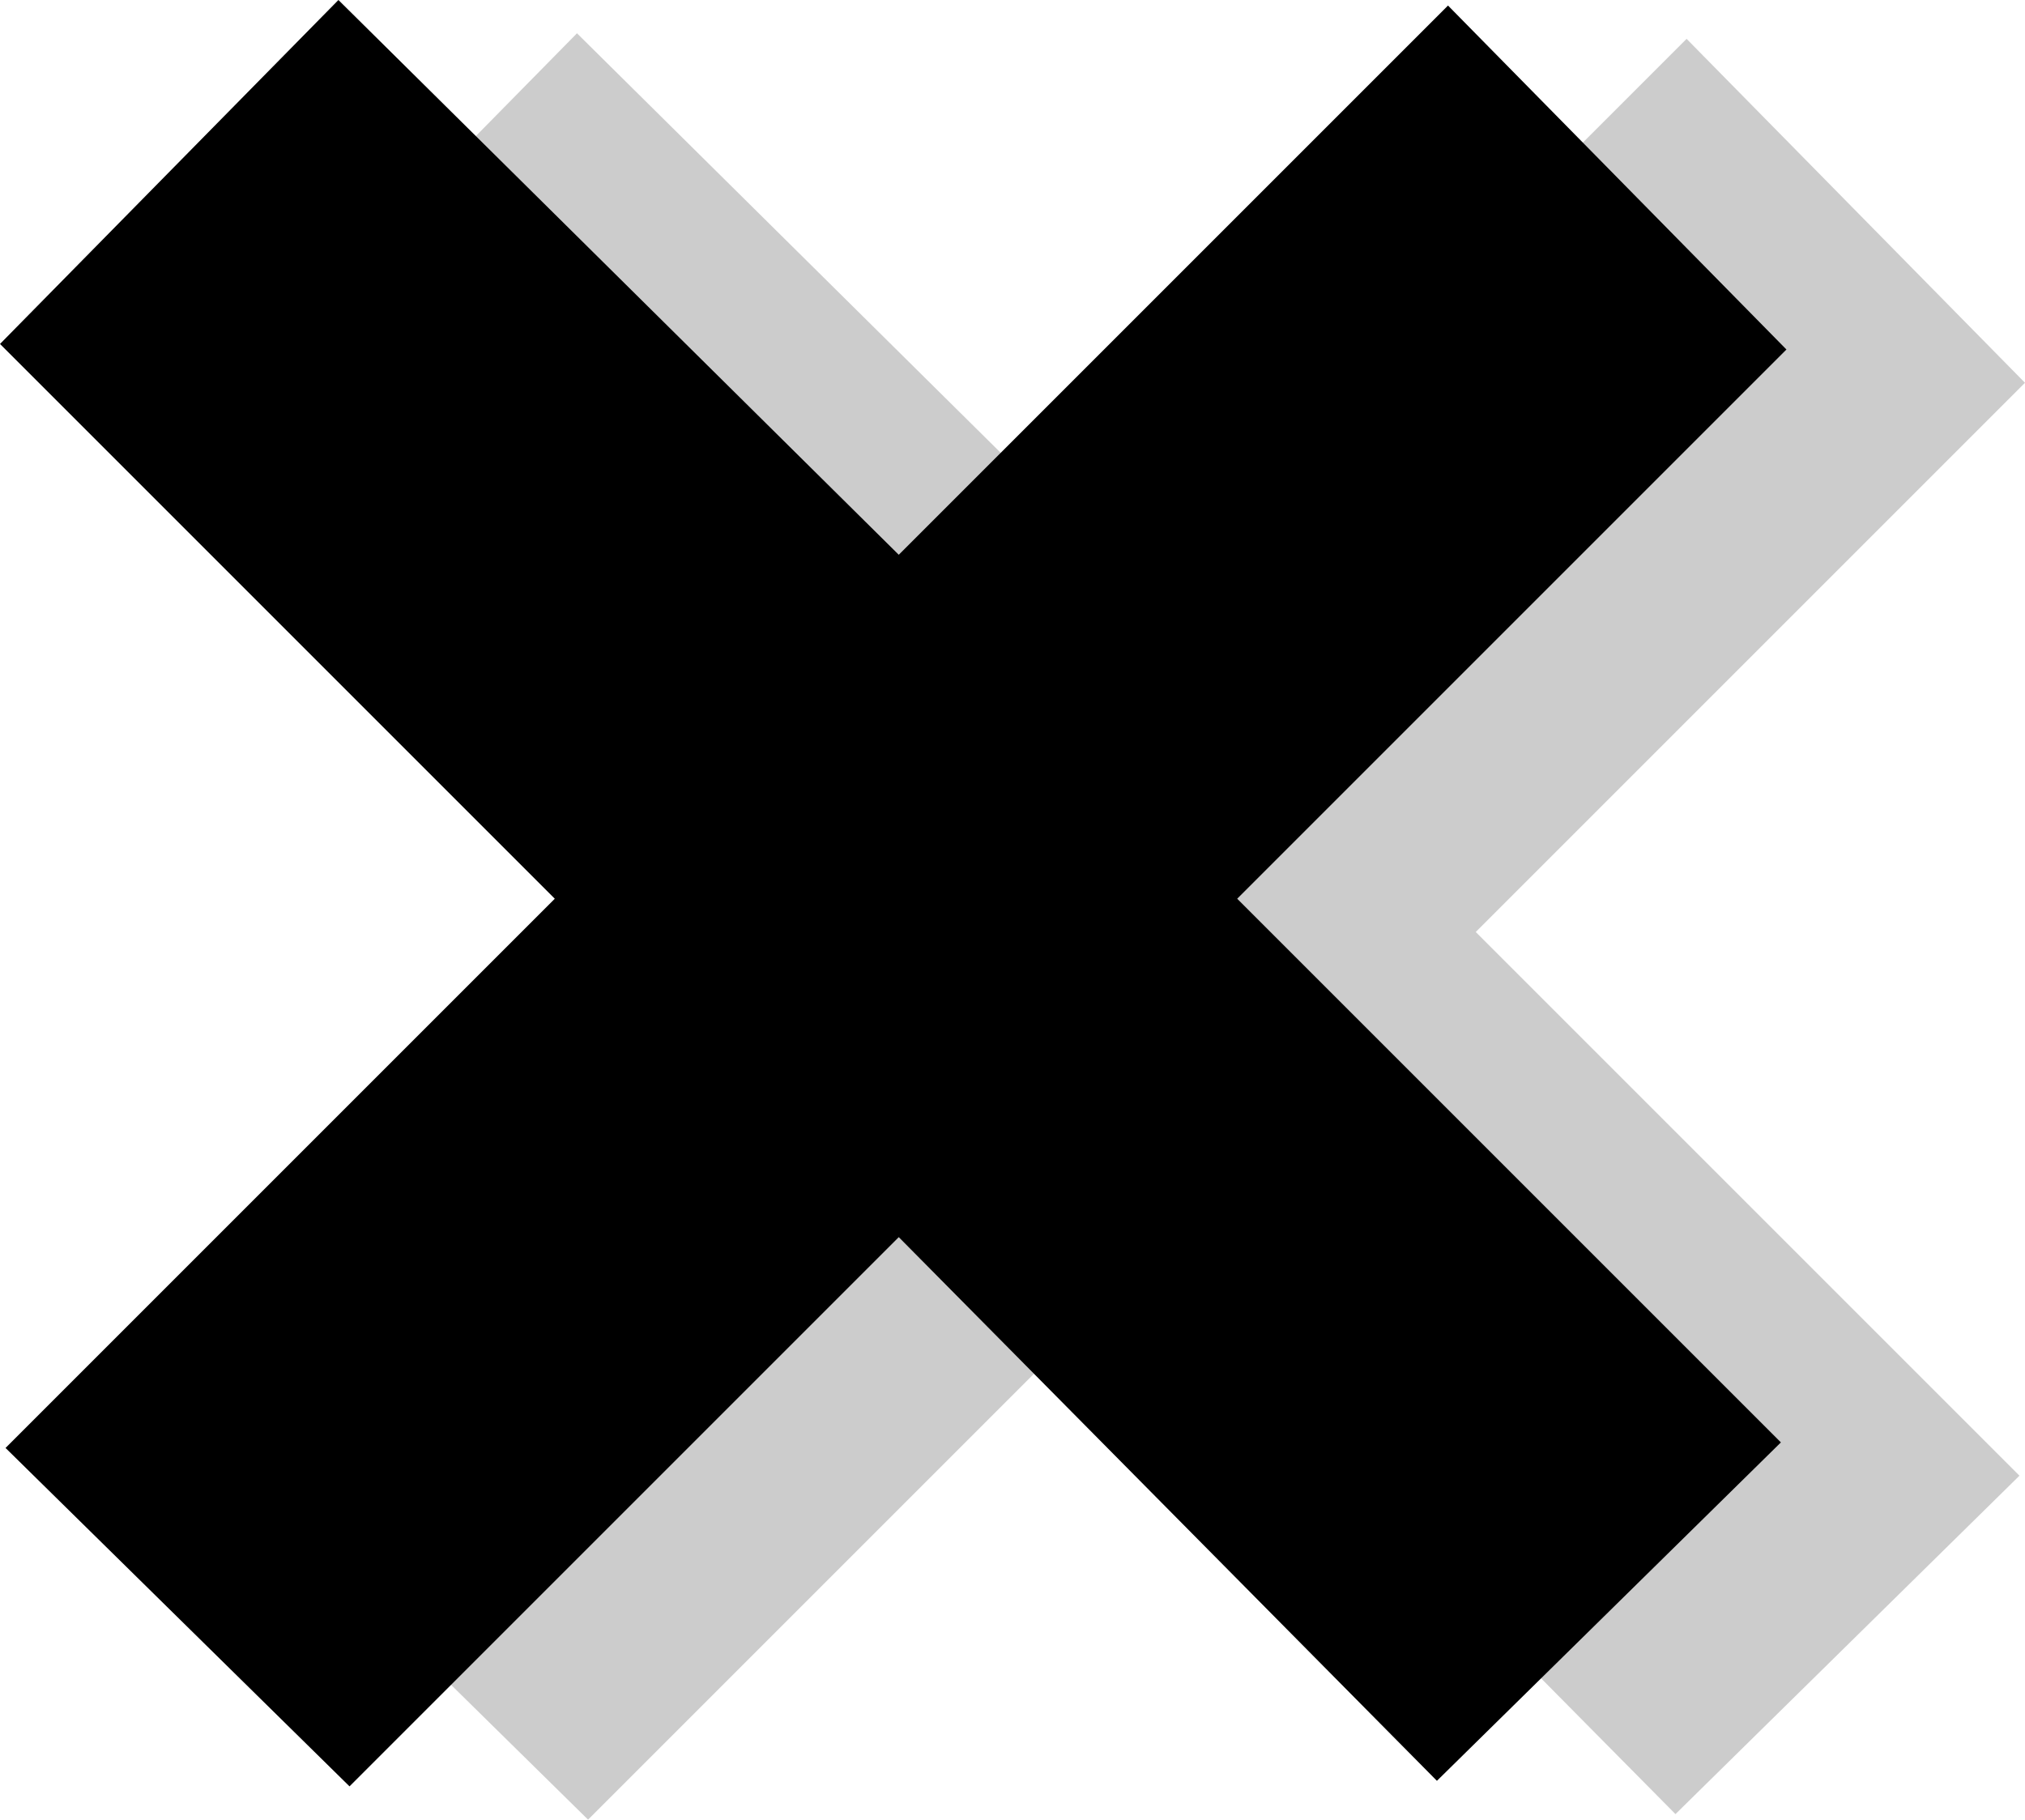 <?xml version="1.0" encoding="UTF-8" standalone="no"?>
<svg xmlns:xlink="http://www.w3.org/1999/xlink" height="16.4px" width="18.25px" xmlns="http://www.w3.org/2000/svg">
  <g transform="matrix(1.0, 0.0, 0.0, 1.0, 6.25, 7.35)">
    <path d="M8.85 9.0 L4.0 4.1 -0.95 9.05 -4.05 6.0 0.9 1.05 -4.1 -3.95 -1.05 -7.05 4.0 -2.05 8.95 -7.0 12.0 -3.9 7.05 1.05 11.95 5.95 8.85 9.0" fill="#999999" fill-opacity="0.502" fill-rule="evenodd" stroke="none"/>
    <path d="M9.85 -4.2 L4.9 0.75 9.8 5.65 6.7 8.7 1.85 3.8 -3.1 8.75 -6.2 5.7 -1.25 0.75 -6.25 -4.25 -3.2 -7.35 1.85 -2.35 6.8 -7.3 9.85 -4.2" fill="#000000" fill-rule="evenodd" stroke="none"/>
  </g>
</svg>
